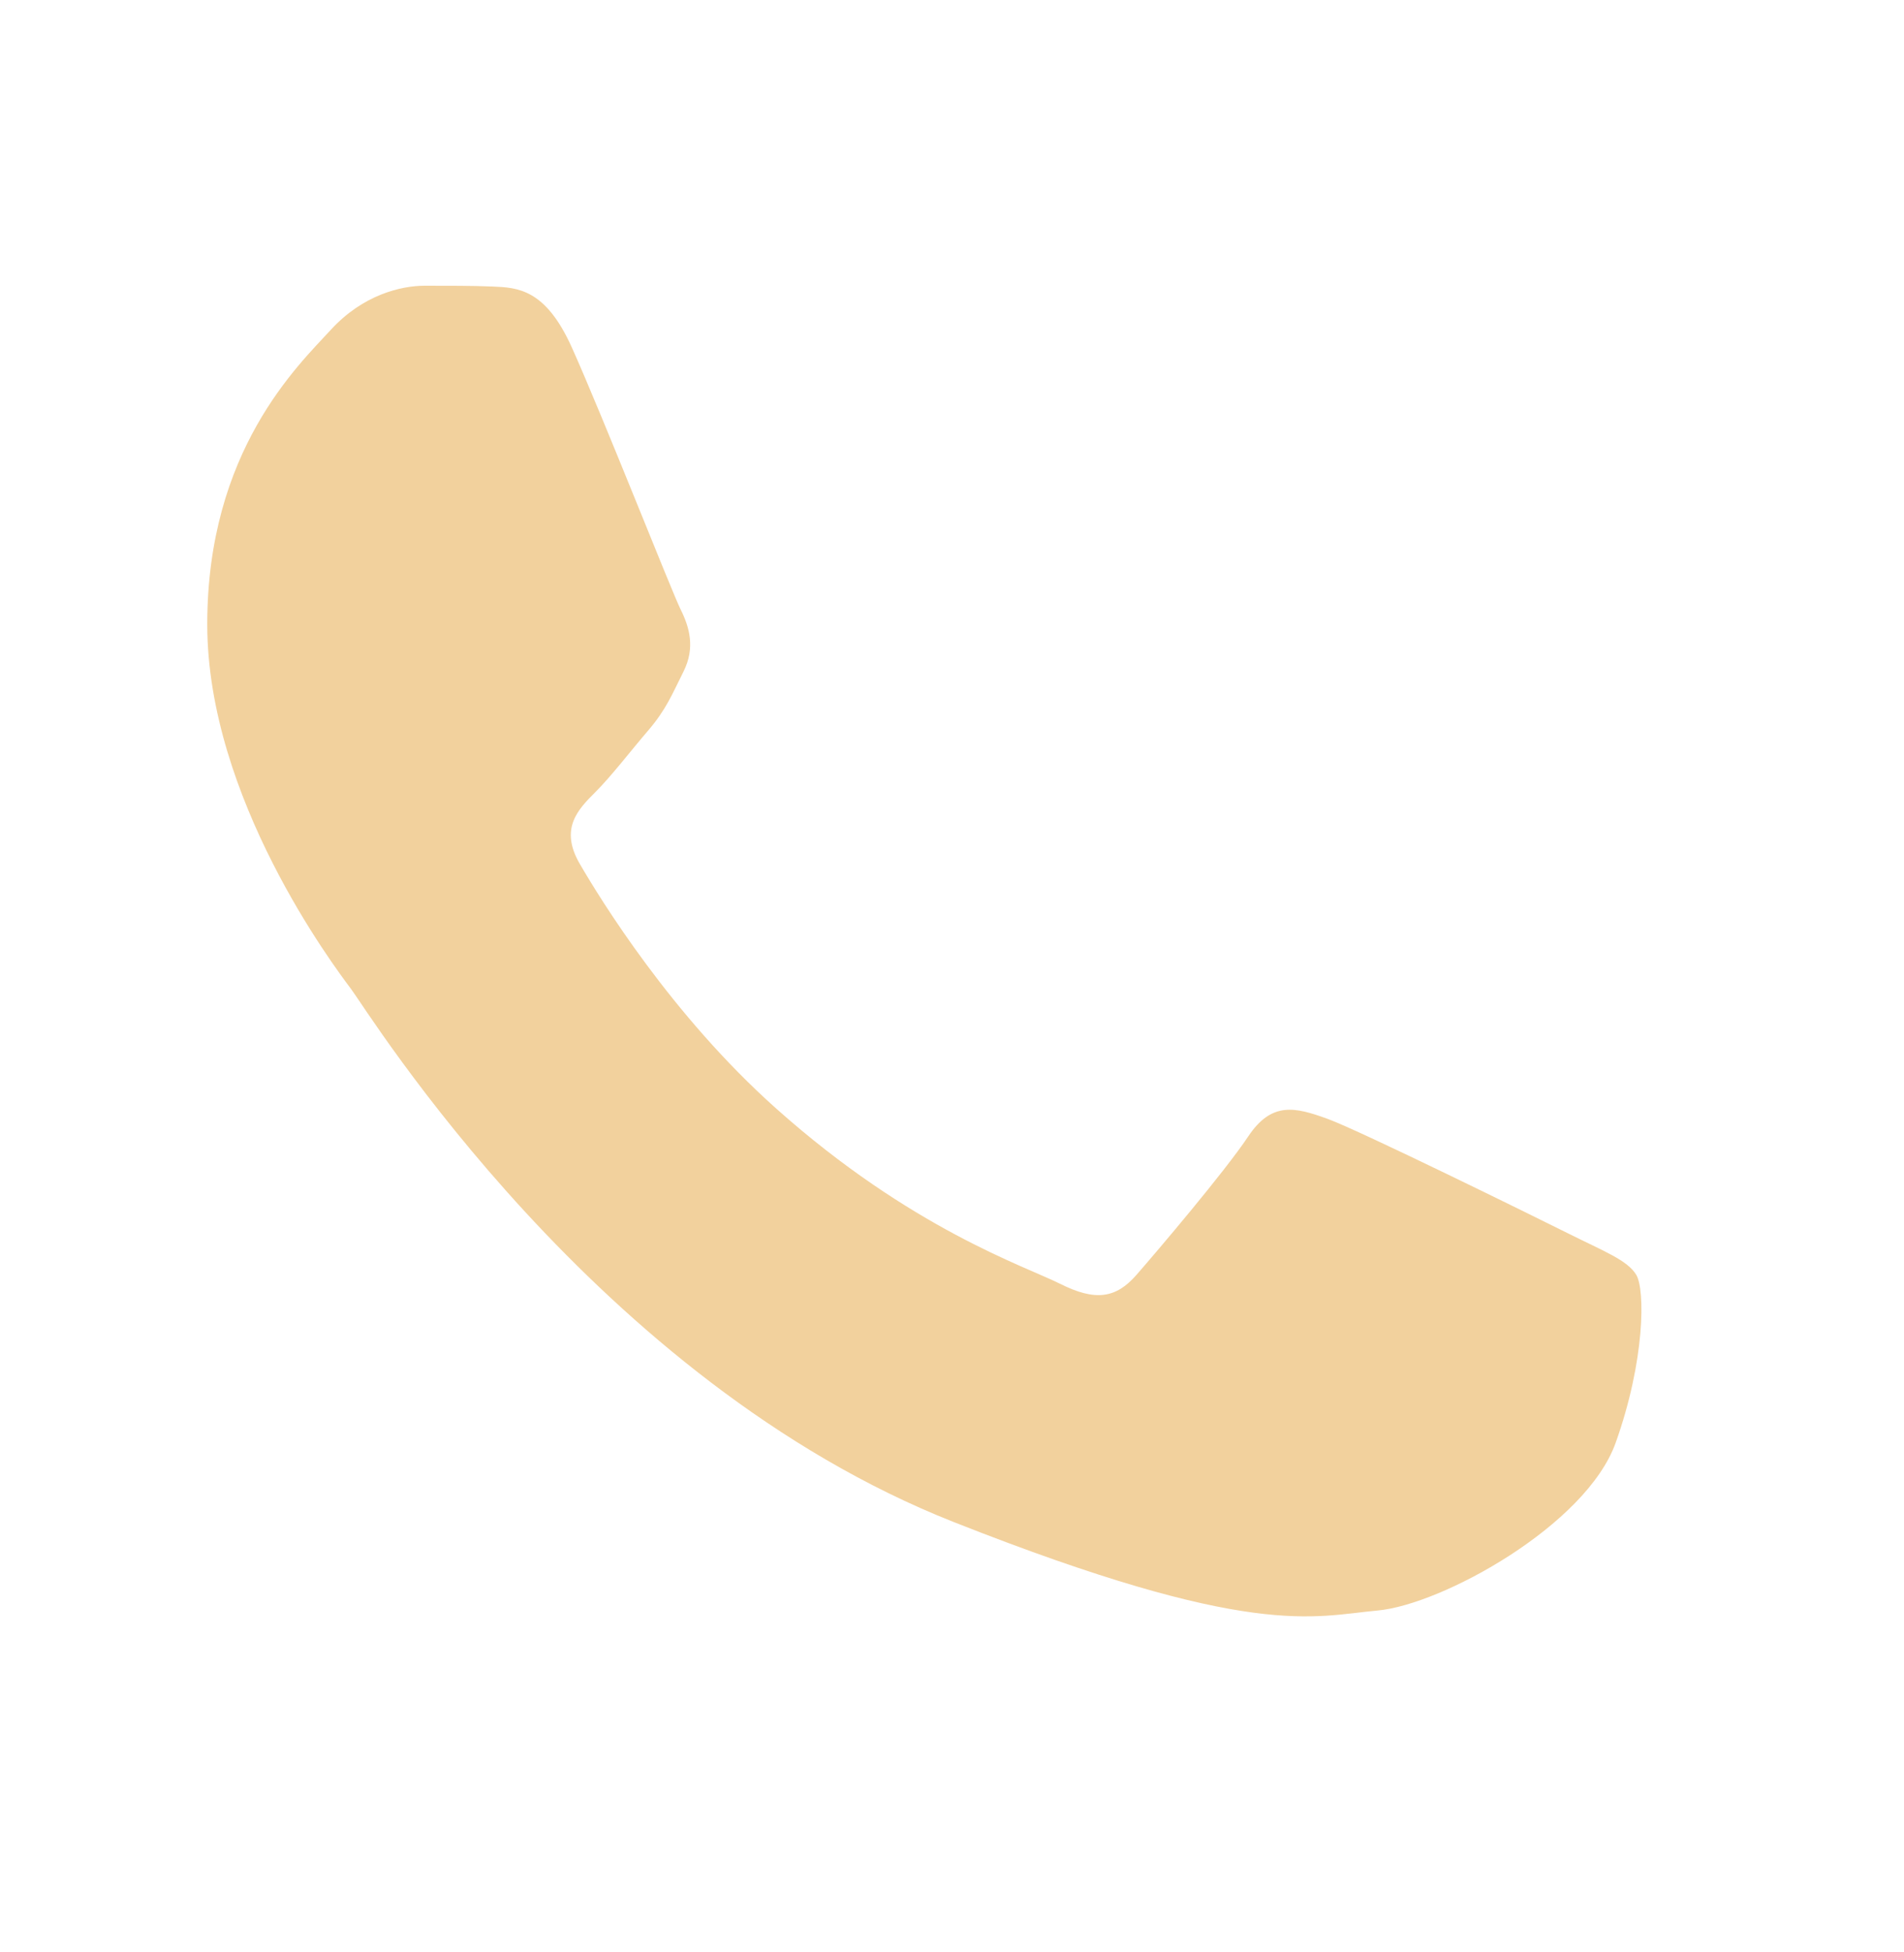 <?xml version="1.0" encoding="UTF-8"?> <svg xmlns="http://www.w3.org/2000/svg" width="40" height="41" viewBox="0 0 40 41" fill="none"><path d="M12.014 7.298C11.459 6.064 10.874 6.039 10.346 6.017C9.914 5.999 9.419 6 8.925 6C8.431 6 7.628 6.186 6.949 6.927C6.269 7.669 4.354 9.463 4.354 13.11C4.354 16.757 7.01 20.282 7.381 20.777C7.752 21.271 12.509 28.995 20.044 31.966C26.306 34.436 27.581 33.944 28.94 33.821C30.299 33.697 33.326 32.028 33.943 30.297C34.561 28.566 34.561 27.082 34.376 26.773C34.191 26.464 33.696 26.278 32.955 25.907C32.214 25.537 28.569 23.743 27.89 23.496C27.21 23.249 26.716 23.125 26.221 23.868C25.727 24.609 24.307 26.278 23.875 26.773C23.442 27.268 23.01 27.33 22.269 26.959C21.527 26.587 19.139 25.805 16.307 23.28C14.103 21.315 12.615 18.888 12.183 18.146C11.75 17.405 12.137 17.003 12.508 16.634C12.841 16.302 13.25 15.768 13.621 15.336C13.991 14.903 14.114 14.594 14.361 14.099C14.608 13.604 14.485 13.172 14.3 12.801C14.114 12.43 12.673 8.764 12.014 7.298Z" fill="#F2D19D"></path></svg> 
